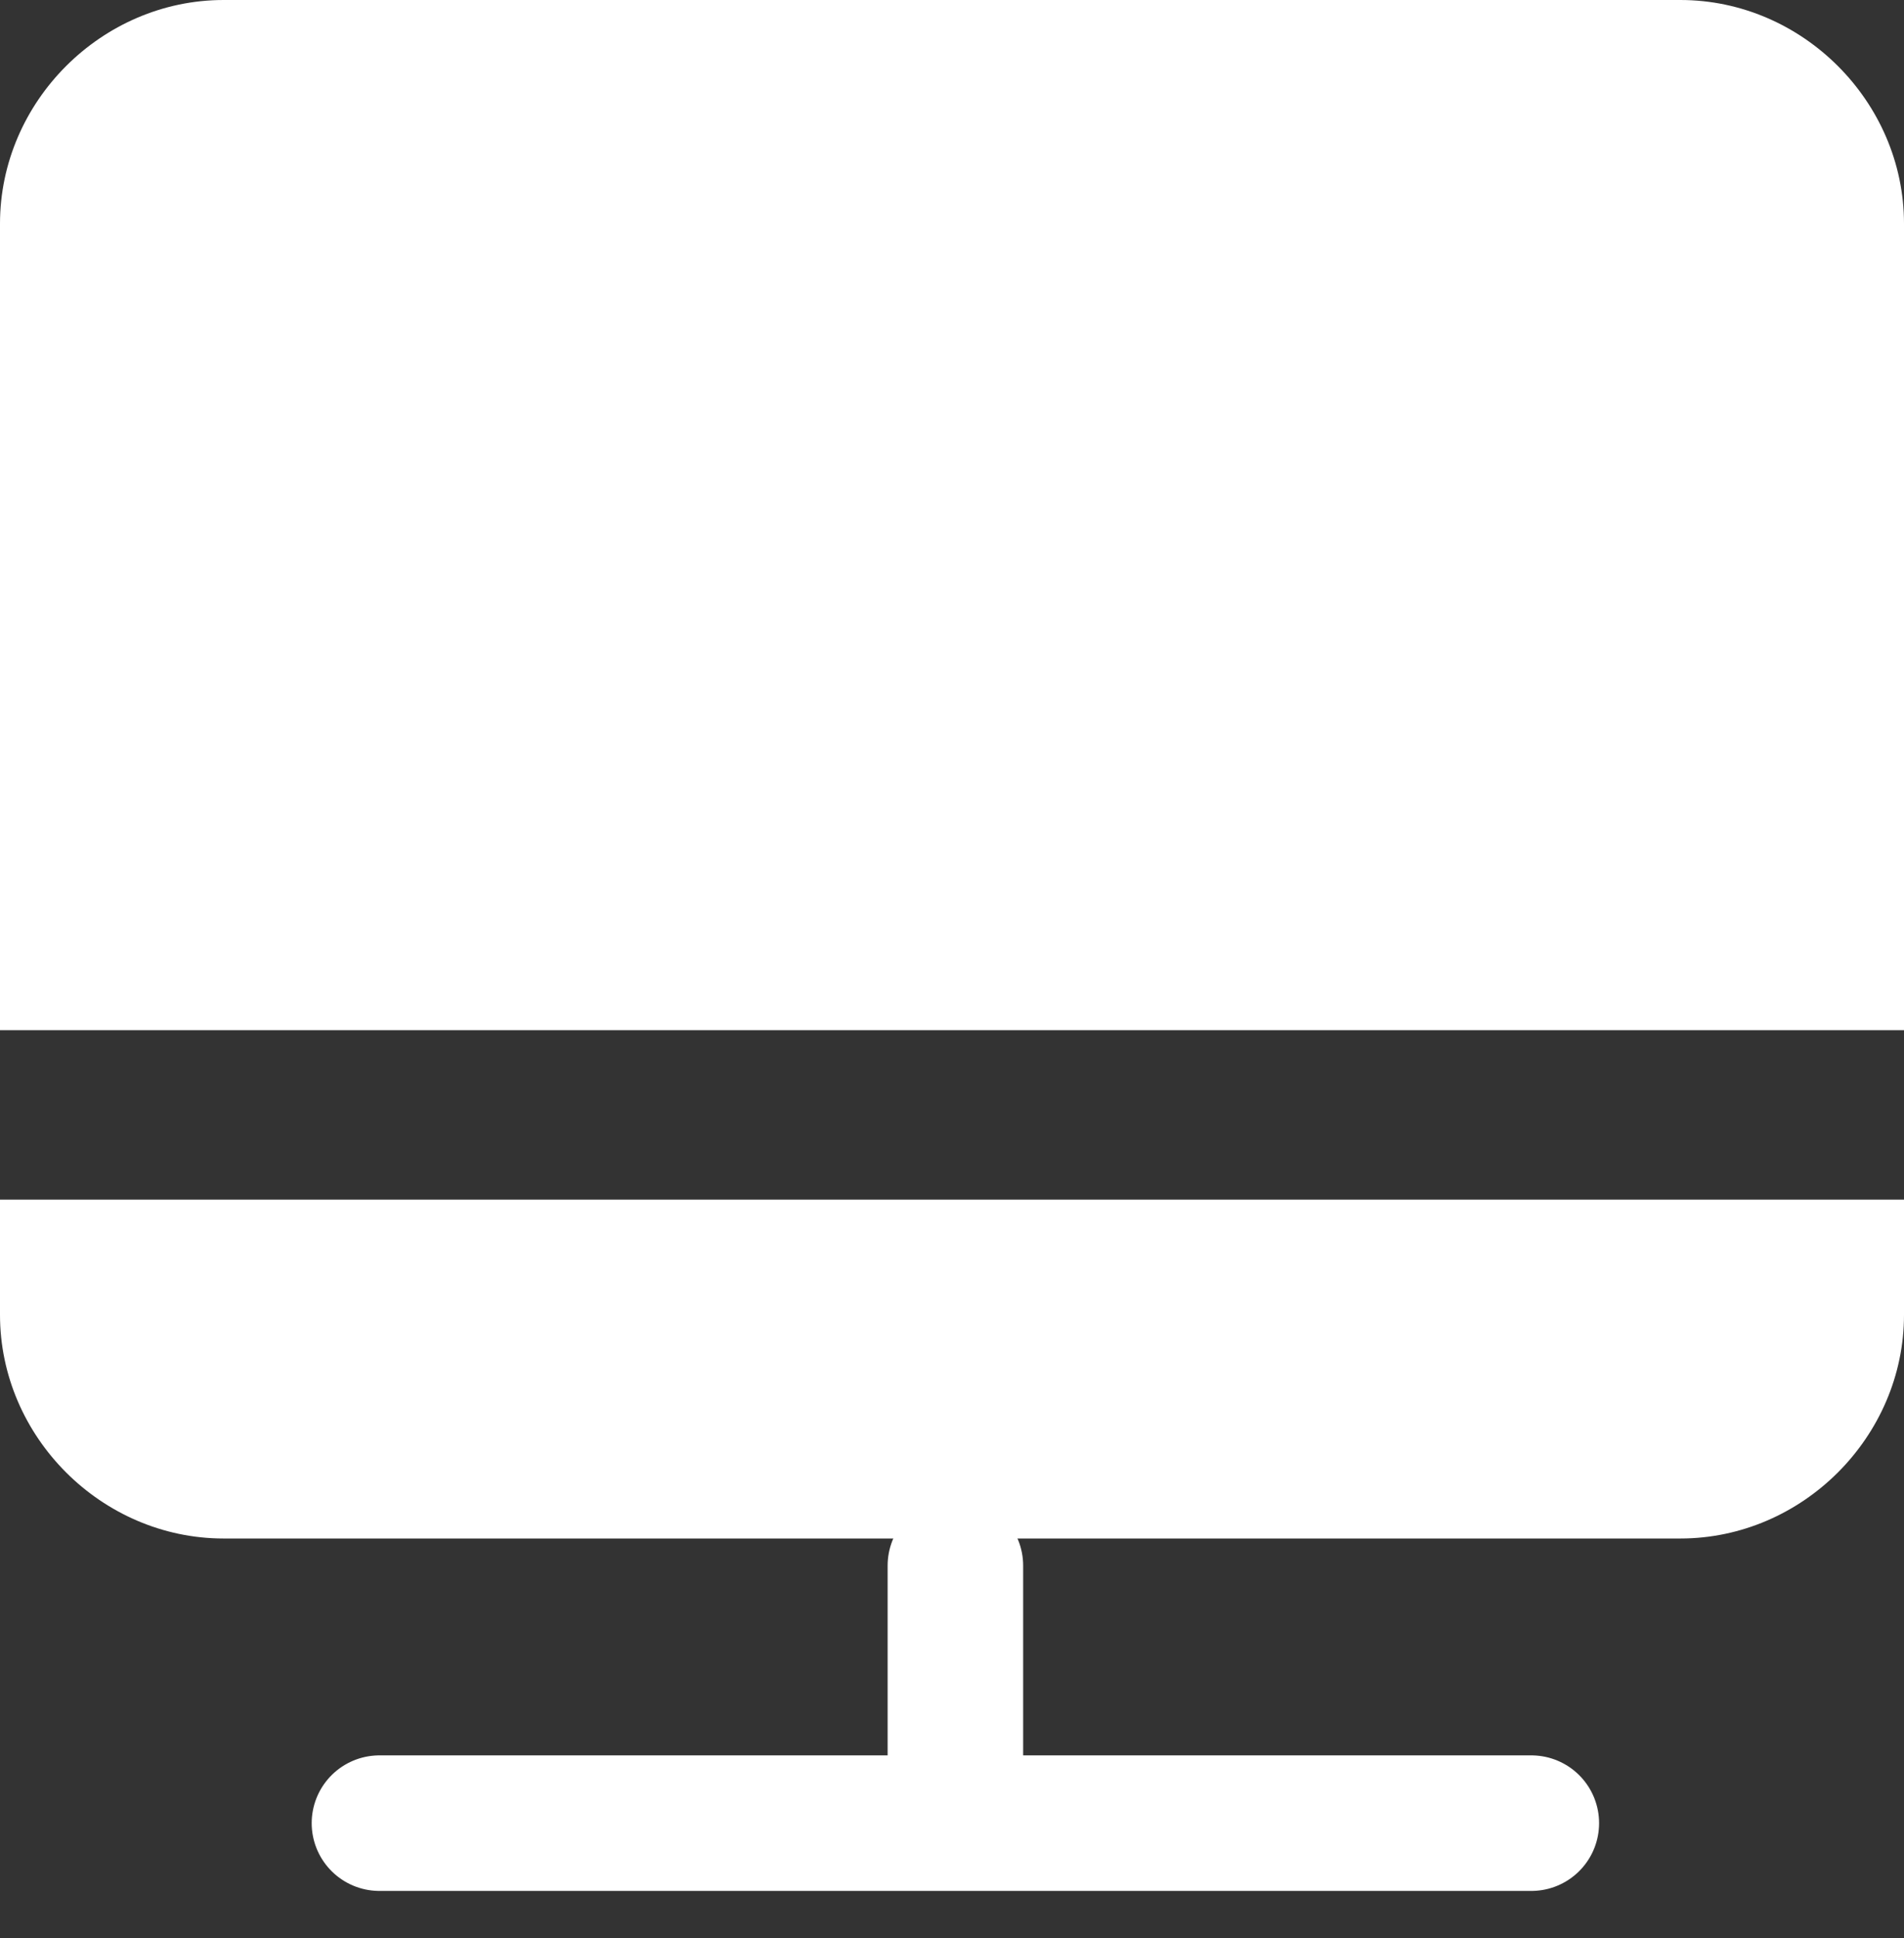 <?xml version="1.0" encoding="utf-8"?>
<!-- Generator: Adobe Illustrator 24.1.0, SVG Export Plug-In . SVG Version: 6.00 Build 0)  -->
<svg version="1.1" id="图层_1" xmlns="http://www.w3.org/2000/svg" xmlns:xlink="http://www.w3.org/1999/xlink" x="0px" y="0px"
	 viewBox="0 0 28.1 28.6" style="enable-background:new 0 0 28.1 28.6;" xml:space="preserve">
<rect x="0" y="0" width="28.1" height="28.6" fill="#333333" stroke="none"/>
<style type="text/css">
	.st0{fill:#FFFFFF;}
	.st1{fill:none;stroke:#FFFFFF;stroke-width:2;stroke-linecap:round;stroke-linejoin:round;stroke-miterlimit:10;}
</style>
<g>
	<path class="st0" d="M28.1,15.2V3.3c0-1.8-1.5-3.3-3.3-3.3H3.3C1.5,0,0,1.5,0,3.3v11.9H28.1z"/>
	<path class="st0" d="M0,17.7v1.7c0,1.8,1.5,3.3,3.3,3.3h21.5c1.8,0,3.3-1.5,3.3-3.3v-1.7H0z"/>
</g>
<line class="st1" x1="14.1" y1="23.1" x2="14.1" y2="26.6"/>
<line class="st1" x1="5.6" y1="26.9" x2="22.6" y2="26.9"/>
</svg>
